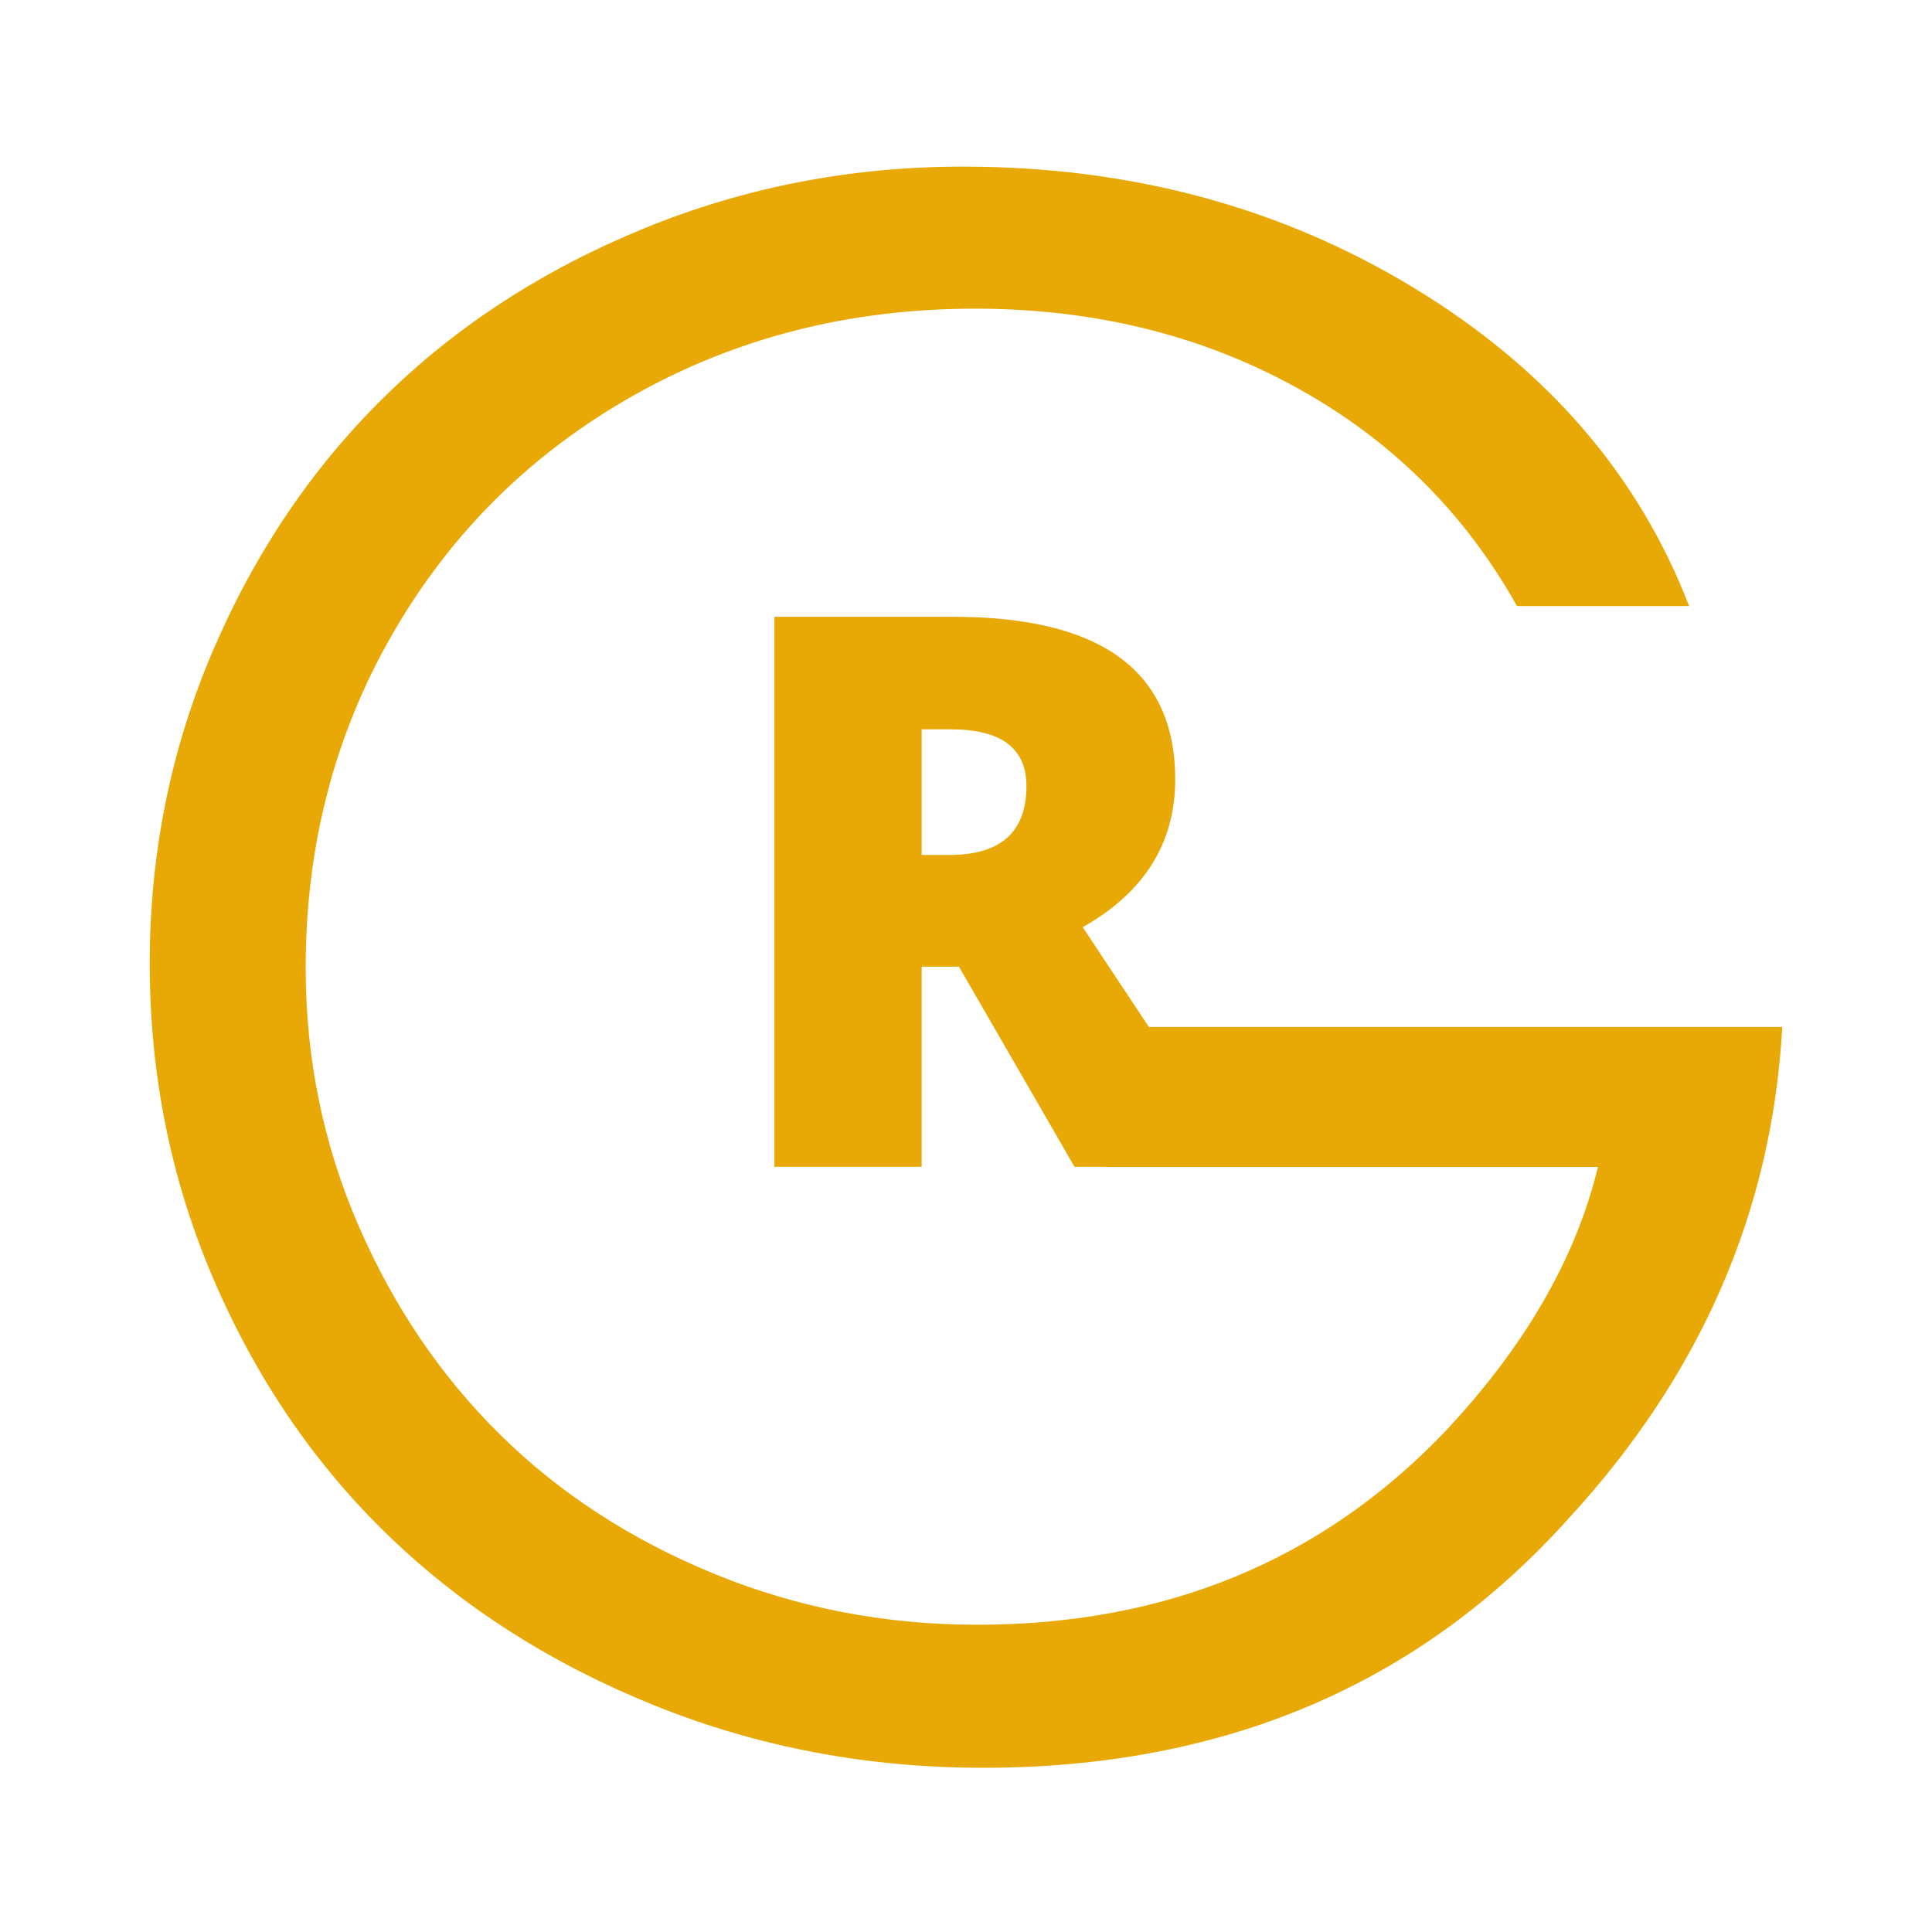 <?xml version="1.0" encoding="UTF-8"?> <svg xmlns="http://www.w3.org/2000/svg" width="800" height="800" viewBox="0 0 800 800" fill="none"> <path d="M457.832 425.246C457.832 425.246 450.601 425.246 738 425.246C733.807 501.406 704.314 569.245 649.524 628.768C587.733 697.591 506.934 732 407.125 732C359.046 732 313.69 723.399 271.053 706.204C228.412 688.998 191.786 665.652 161.171 636.171C130.564 606.691 106.385 571.36 88.631 530.18C70.877 489 62 445.283 62 399.021C62 353.325 70.734 310.1 88.205 269.349C105.685 228.59 129.381 193.541 159.287 164.201C189.202 134.865 224.989 111.663 266.647 94.597C308.302 77.535 352.331 69 398.739 69C468.073 69 530.278 85.715 585.354 119.137C640.426 152.563 678.448 196.499 699.413 250.94H628.134C606.326 212.007 575.711 181.758 536.284 160.185C496.866 138.603 452.697 127.813 403.783 127.813C352.061 127.813 305.022 139.735 262.668 163.573C220.313 187.402 187.041 220.196 162.858 261.946C138.671 303.688 126.58 349.942 126.58 400.707C126.58 438.231 133.844 473.776 148.379 507.342C162.923 540.901 182.496 569.807 207.096 594.066C231.696 618.324 261.185 637.51 295.572 651.622C329.966 665.726 366.314 672.774 404.619 672.774C482.612 672.774 547.049 646.26 597.932 593.223C631.201 557.971 652.448 521.302 661.677 483.216H457.832V425.246Z" fill="#E8A805"></path> <path d="M381.632 400.285V483.166H320.647V255.402H394.605C455.957 255.402 486.633 277.835 486.633 322.702C486.633 349.08 473.864 369.491 448.334 383.933L514.119 483.166H444.946L397.076 400.285H381.632ZM381.632 354.023H393.066C414.372 354.023 425.027 344.519 425.027 325.508C425.027 309.833 414.581 301.992 393.688 301.992H381.632V354.023Z" fill="#E8A805"></path> </svg> 